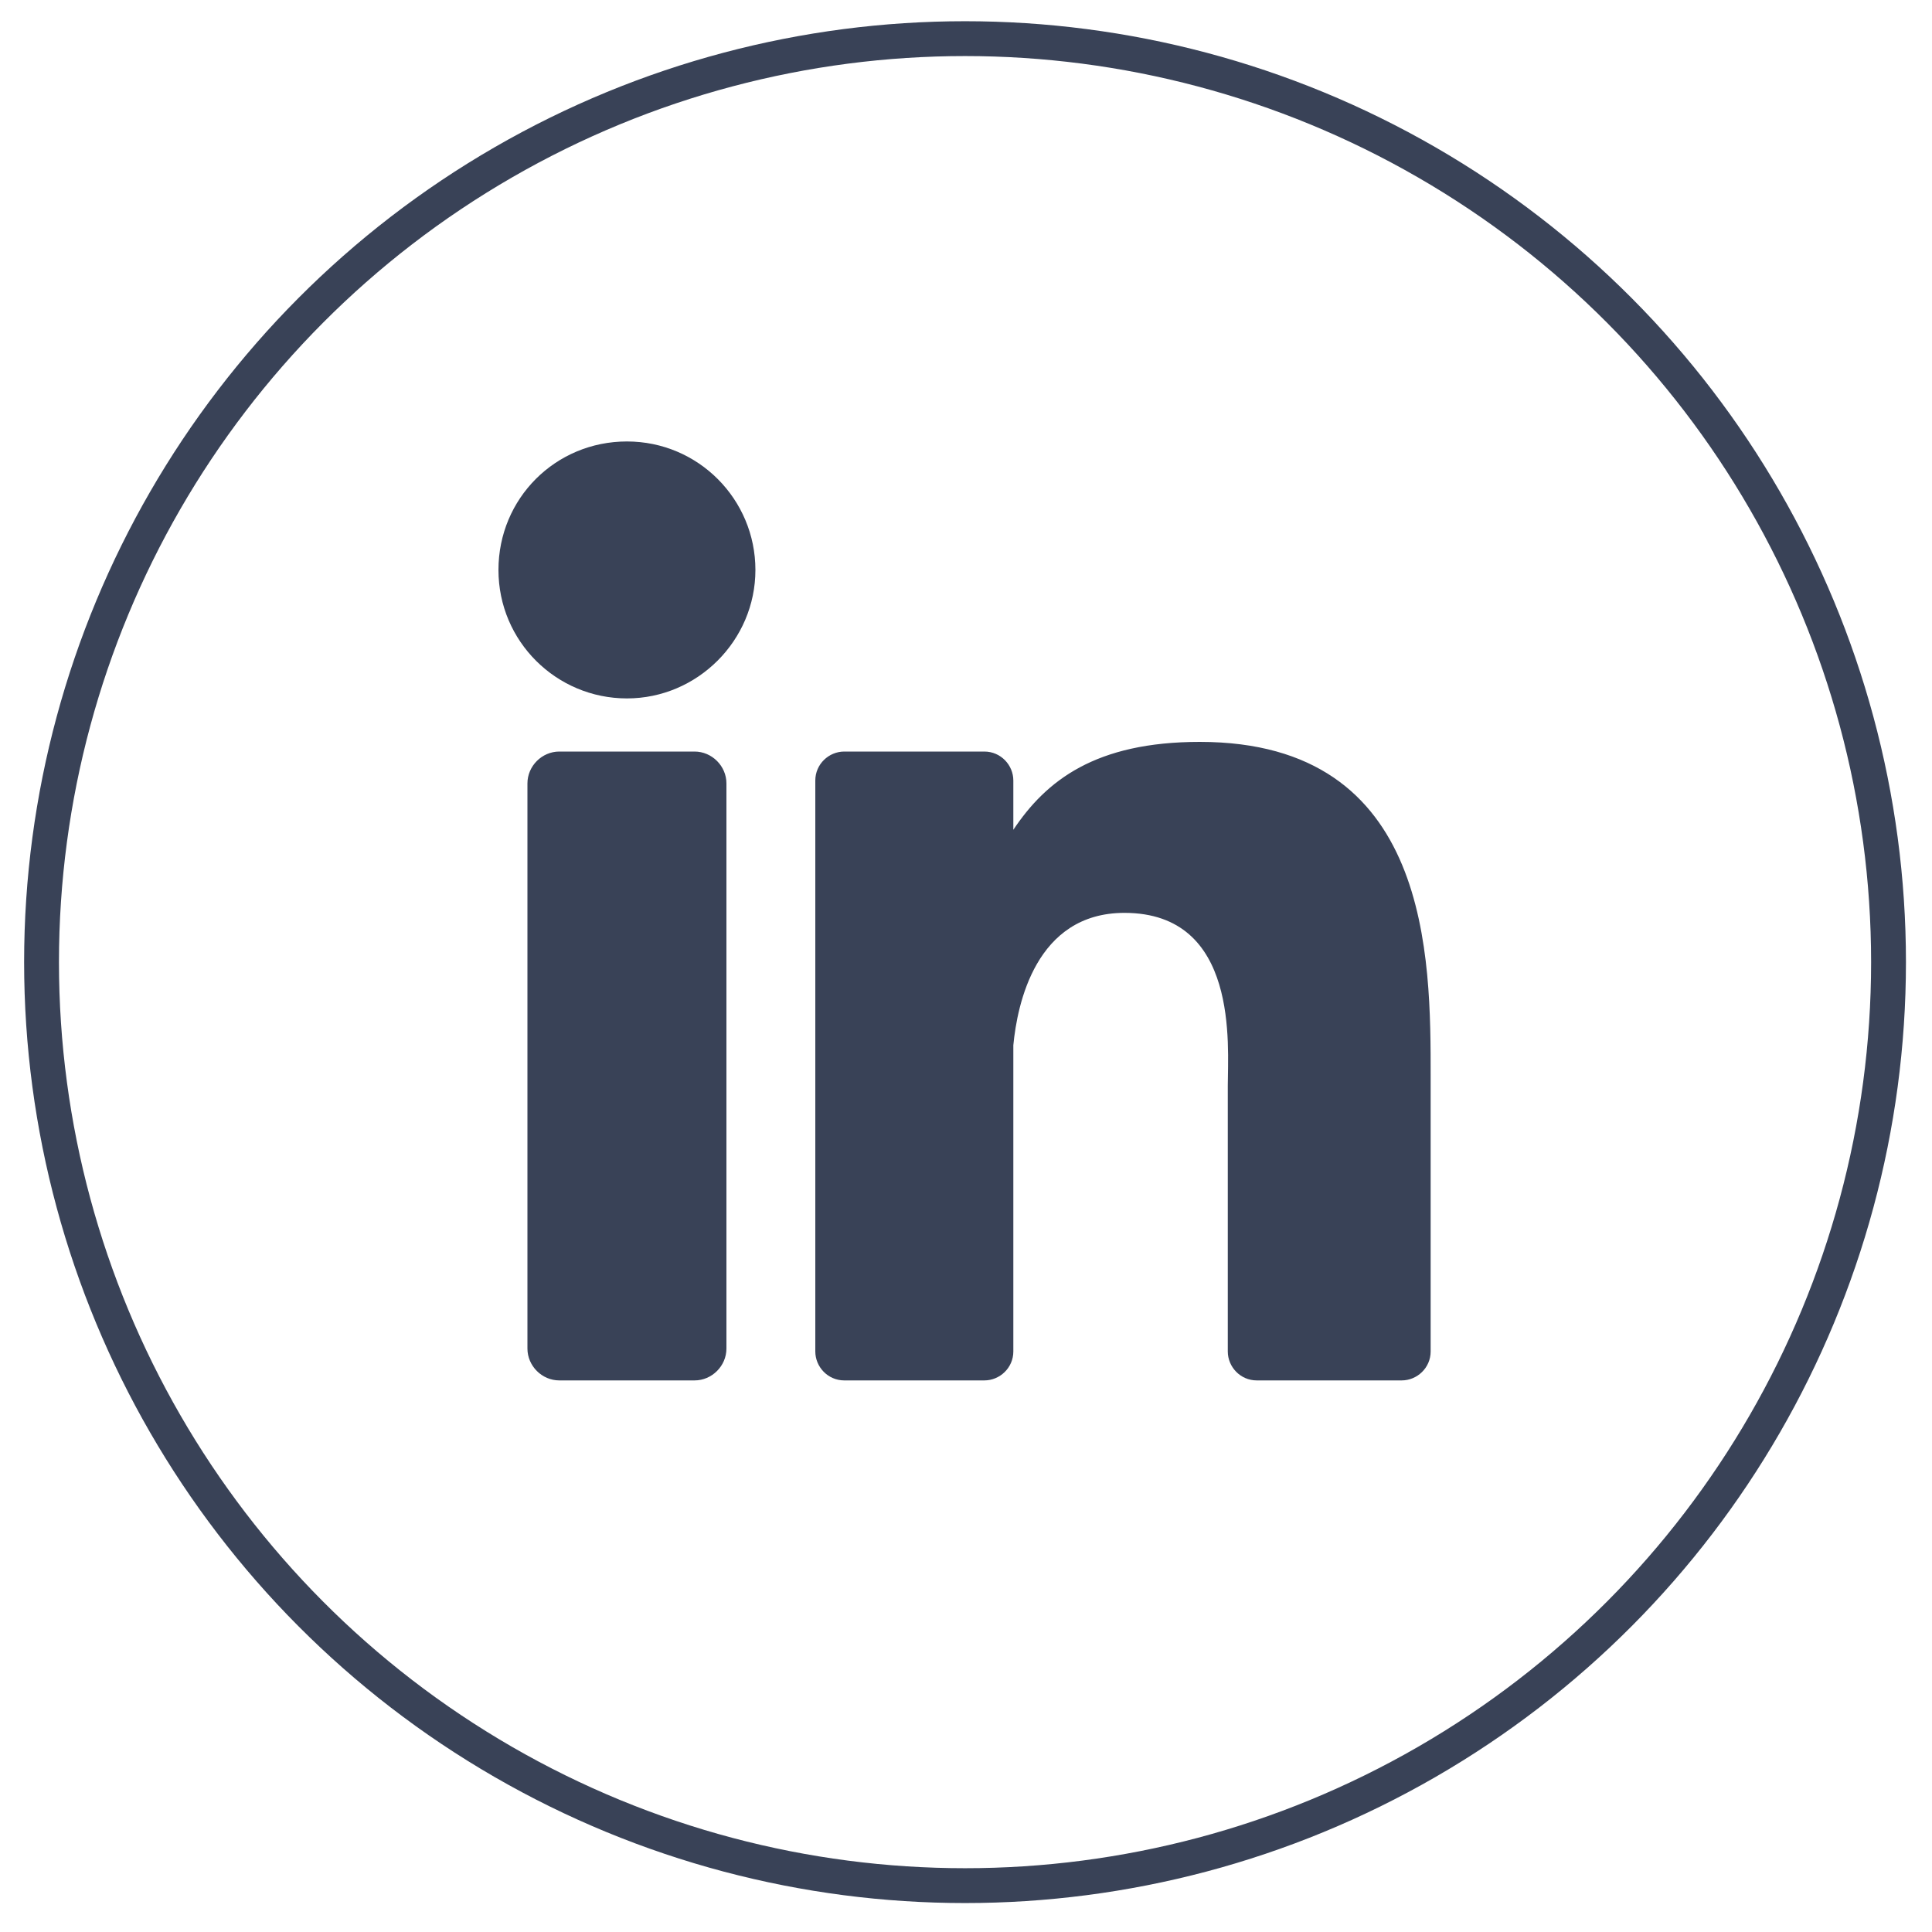 <?xml version="1.0" encoding="UTF-8"?> <!-- Generator: Adobe Illustrator 25.0.1, SVG Export Plug-In . SVG Version: 6.00 Build 0) --> <svg xmlns="http://www.w3.org/2000/svg" xmlns:xlink="http://www.w3.org/1999/xlink" version="1.1" id="Layer_1" x="0px" y="0px" viewBox="0 0 200 200" style="enable-background:new 0 0 200 200;" xml:space="preserve"> <style type="text/css"> .st0{fill:#394257;} .st1{fill:none;stroke:#394257;stroke-width:3.607;stroke-miterlimit:10;} </style> <path class="st0" d="M75.2,139.6c0,1.8-1.5,3.3-3.3,3.3h-14c-1.8,0-3.3-1.5-3.3-3.3V81.1c0-1.8,1.5-3.3,3.3-3.3h14 c1.8,0,3.3,1.5,3.3,3.3V139.6z M64.9,72.3c-7.3,0-13.3-5.9-13.3-13.3s5.9-13.3,13.3-13.3S78.2,51.7,78.2,59S72.2,72.3,64.9,72.3z M148.1,139.9c0,1.7-1.4,3-3,3h-15c-1.7,0-3-1.4-3-3v-27.5c0-4.1,1.2-17.9-10.7-17.9c-9.2,0-11.1,9.5-11.5,13.7v31.7 c0,1.7-1.4,3-3,3H87.4c-1.7,0-3-1.4-3-3V80.8c0-1.7,1.4-3,3-3h14.5c1.7,0,3,1.4,3,3v5.1c3.4-5.1,8.5-9.1,19.3-9.1 c24,0,23.9,22.4,23.9,34.7V139.9L148.1,139.9z"></path> <circle class="st1" cx="99.9" cy="99.6" r="95.6"></circle> </svg> 